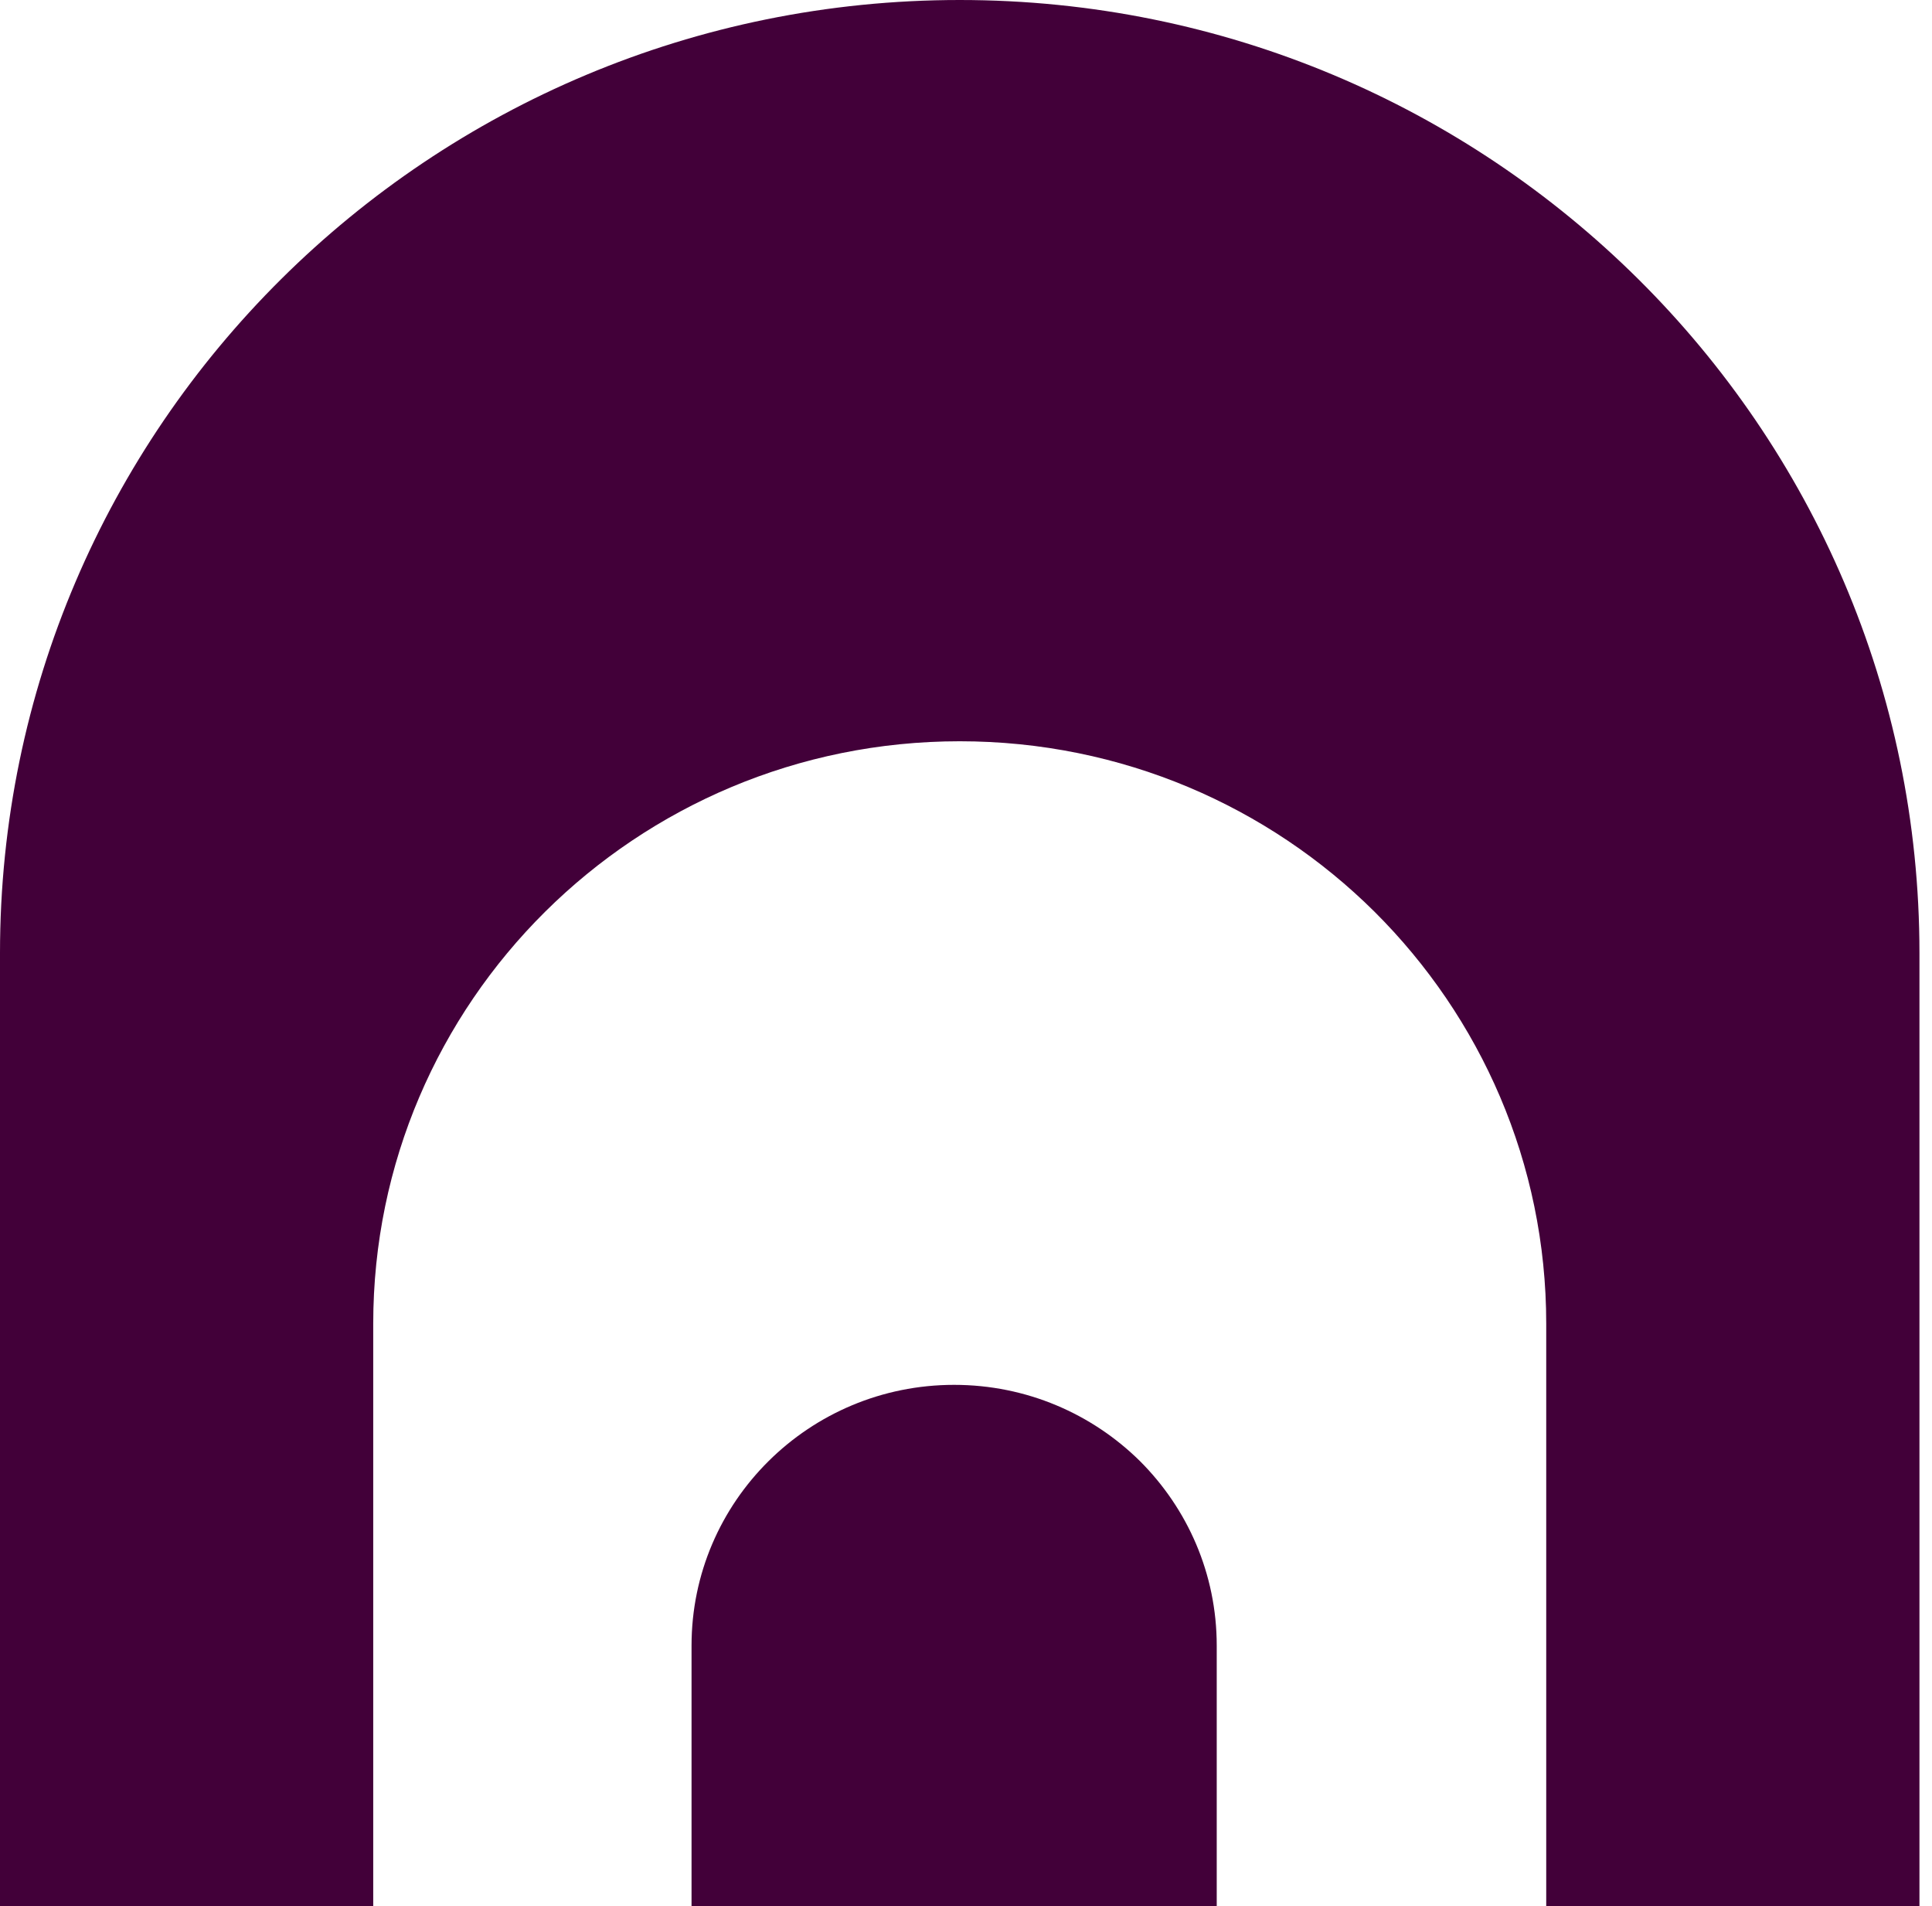 <?xml version="1.0" encoding="UTF-8"?>
<svg xmlns="http://www.w3.org/2000/svg" width="148" height="146" viewBox="0 0 148 146" fill="none">
  <g clip-path="url(#clip0_170_3419)">
    <path d="M87.325 111.91C90.96 115.54 93.207 120.528 93.207 126.044V145.997H52.975V126.044C52.975 115.013 61.981 106.071 73.091 106.071C78.646 106.071 83.67 108.301 87.325 111.91Z" fill="#420039"></path>
    <path d="M147.039 72.998V145.996H118.448V101.386C118.448 89.078 113.424 77.926 105.296 69.835C97.168 61.765 85.936 56.776 73.52 56.776C48.707 56.776 28.591 76.749 28.591 101.386V145.996H0V72.998C0 32.687 32.92 0 73.52 0C93.819 0 112.199 8.172 125.514 21.392C138.809 34.593 147.039 52.843 147.039 72.998Z" fill="#420039"></path>
  </g>
  <defs>
    <clipPath id="clip0_170_3419">
      <rect width="147.039" height="145.996" fill="white"></rect>
    </clipPath>
  </defs>
</svg>
